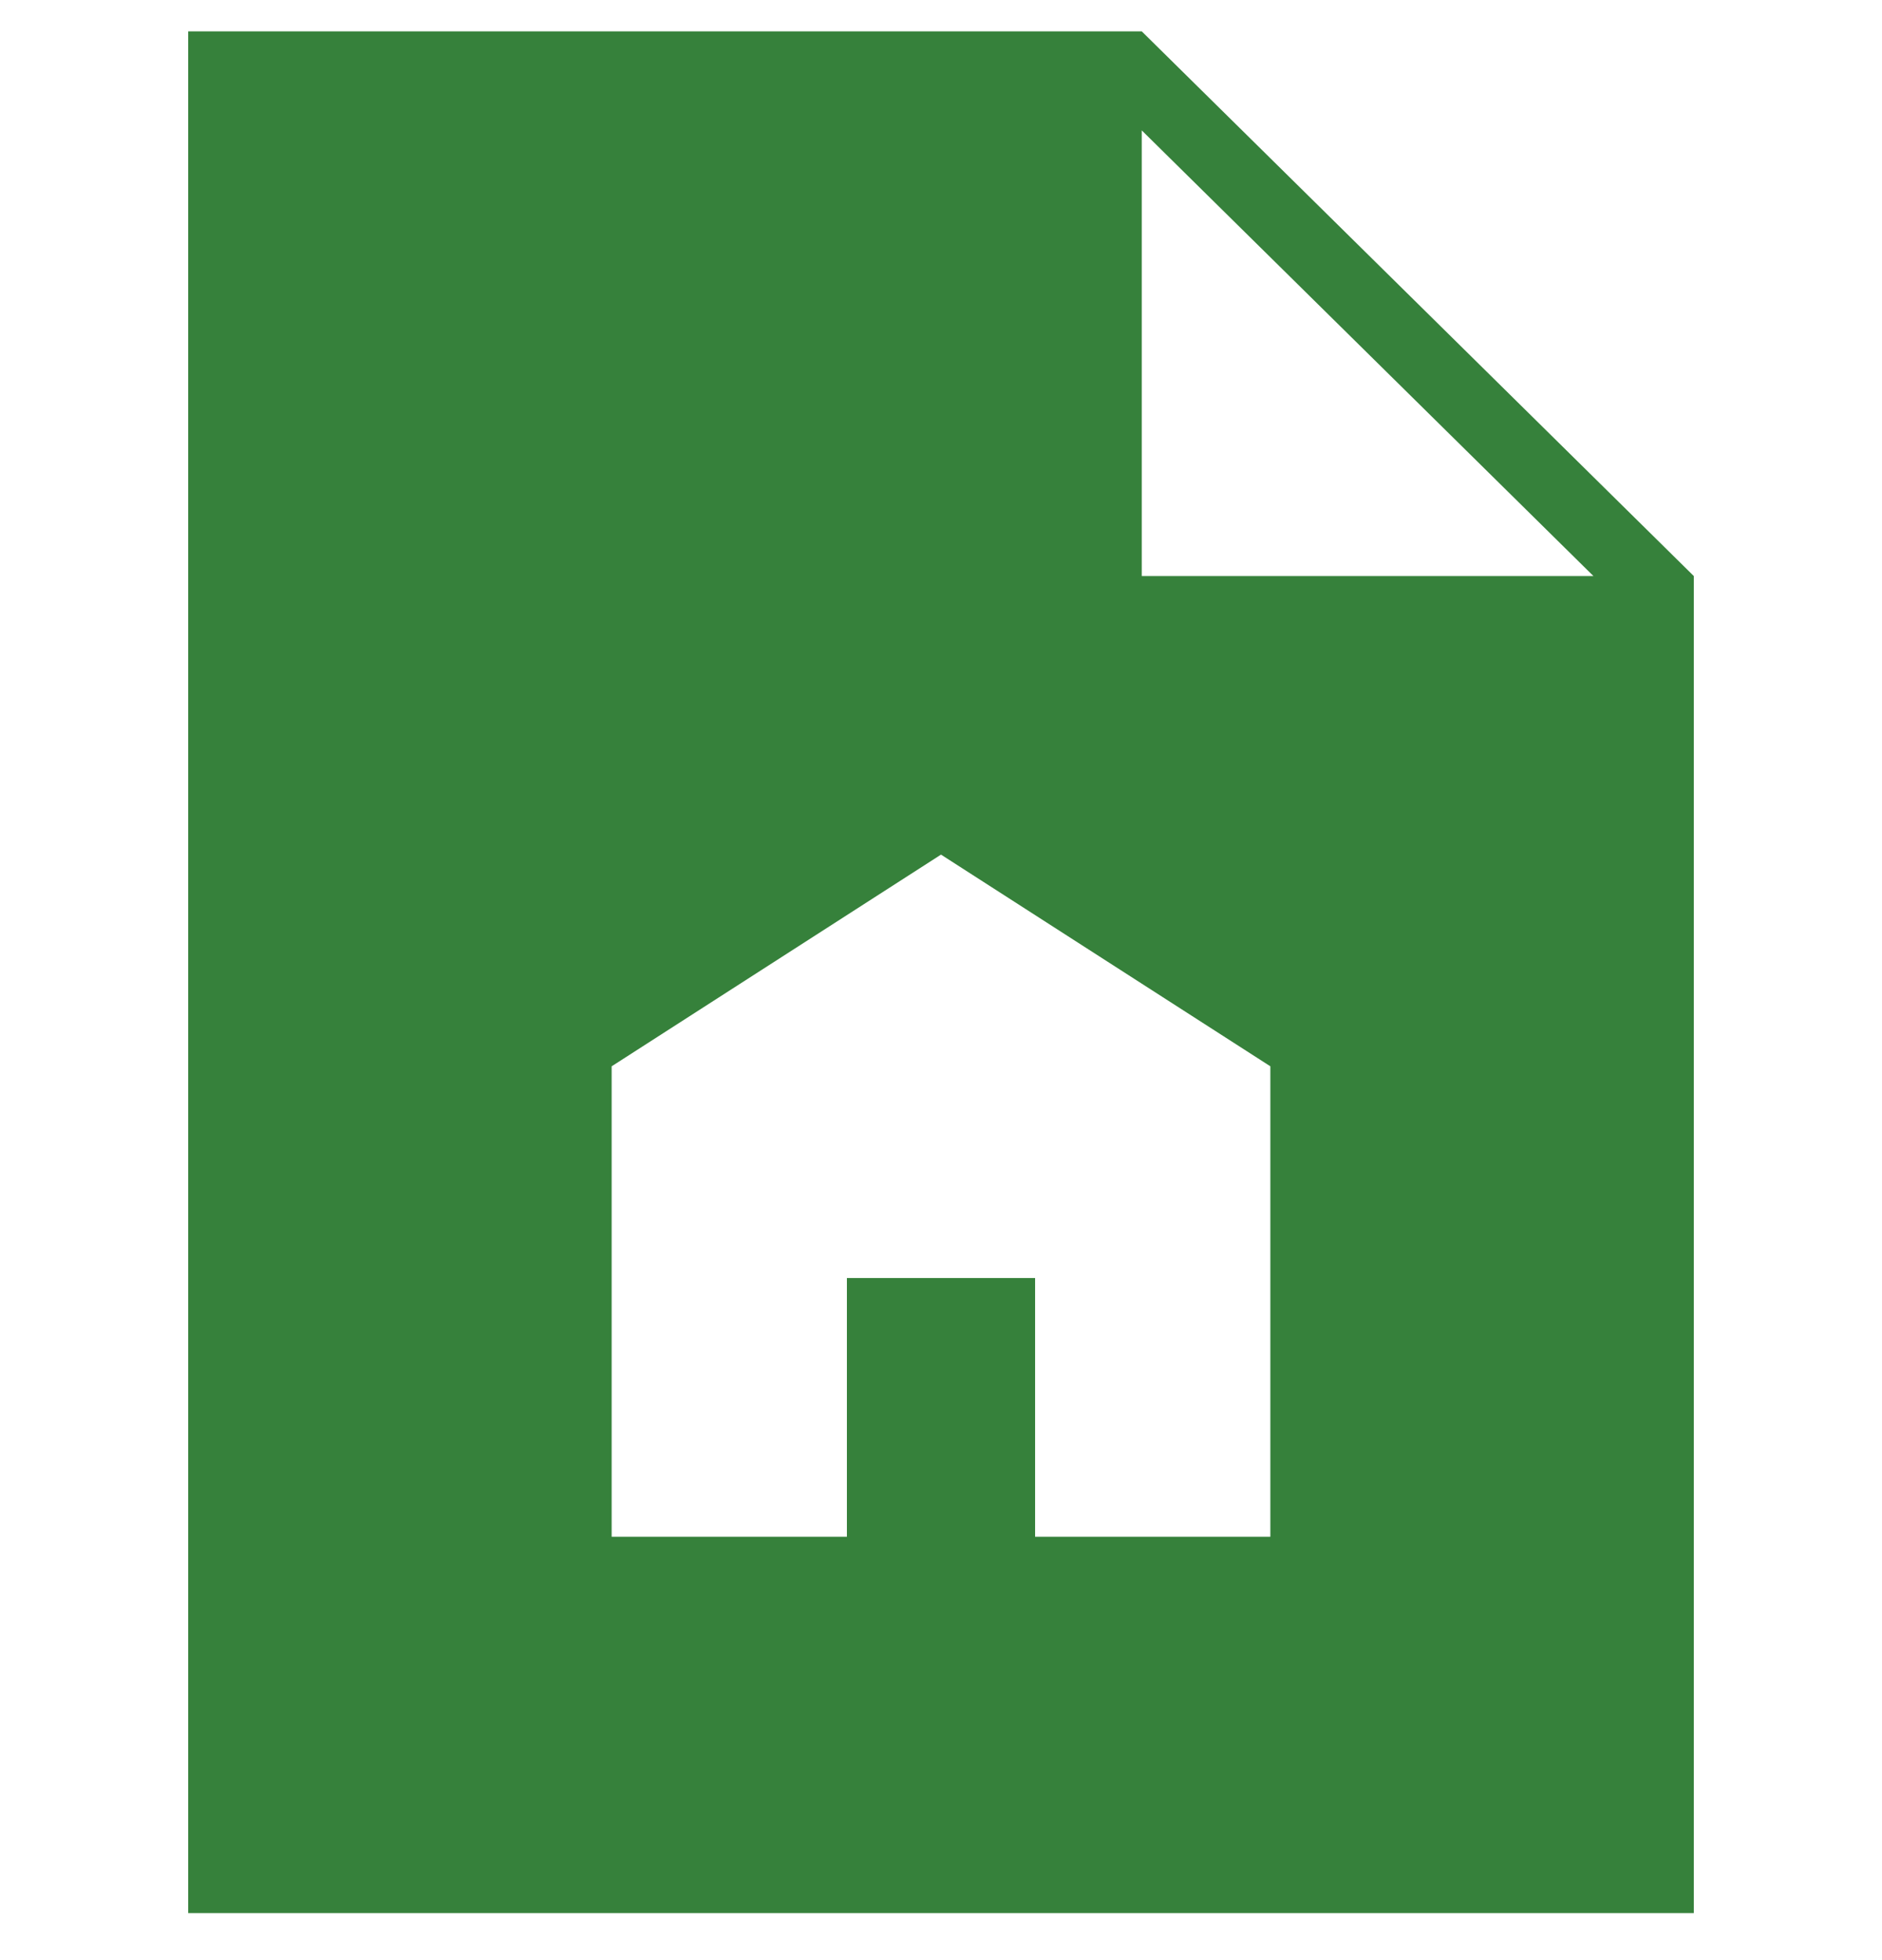 <svg width="24" height="25" viewBox="0 0 24 25" fill="none" xmlns="http://www.w3.org/2000/svg">
<path fill-rule="evenodd" clip-rule="evenodd" d="M2.4 0.4H14.56L21.6 7.347V24.4H2.4V0.4ZM14.56 1.663L20.32 7.347H14.56L14.56 1.663ZM13.2 19.6H16.2V13.6L12 10.9L7.8 13.6V19.6H10.8V16.3H13.2V19.6Z" fill="#36813B"/>
</svg>
